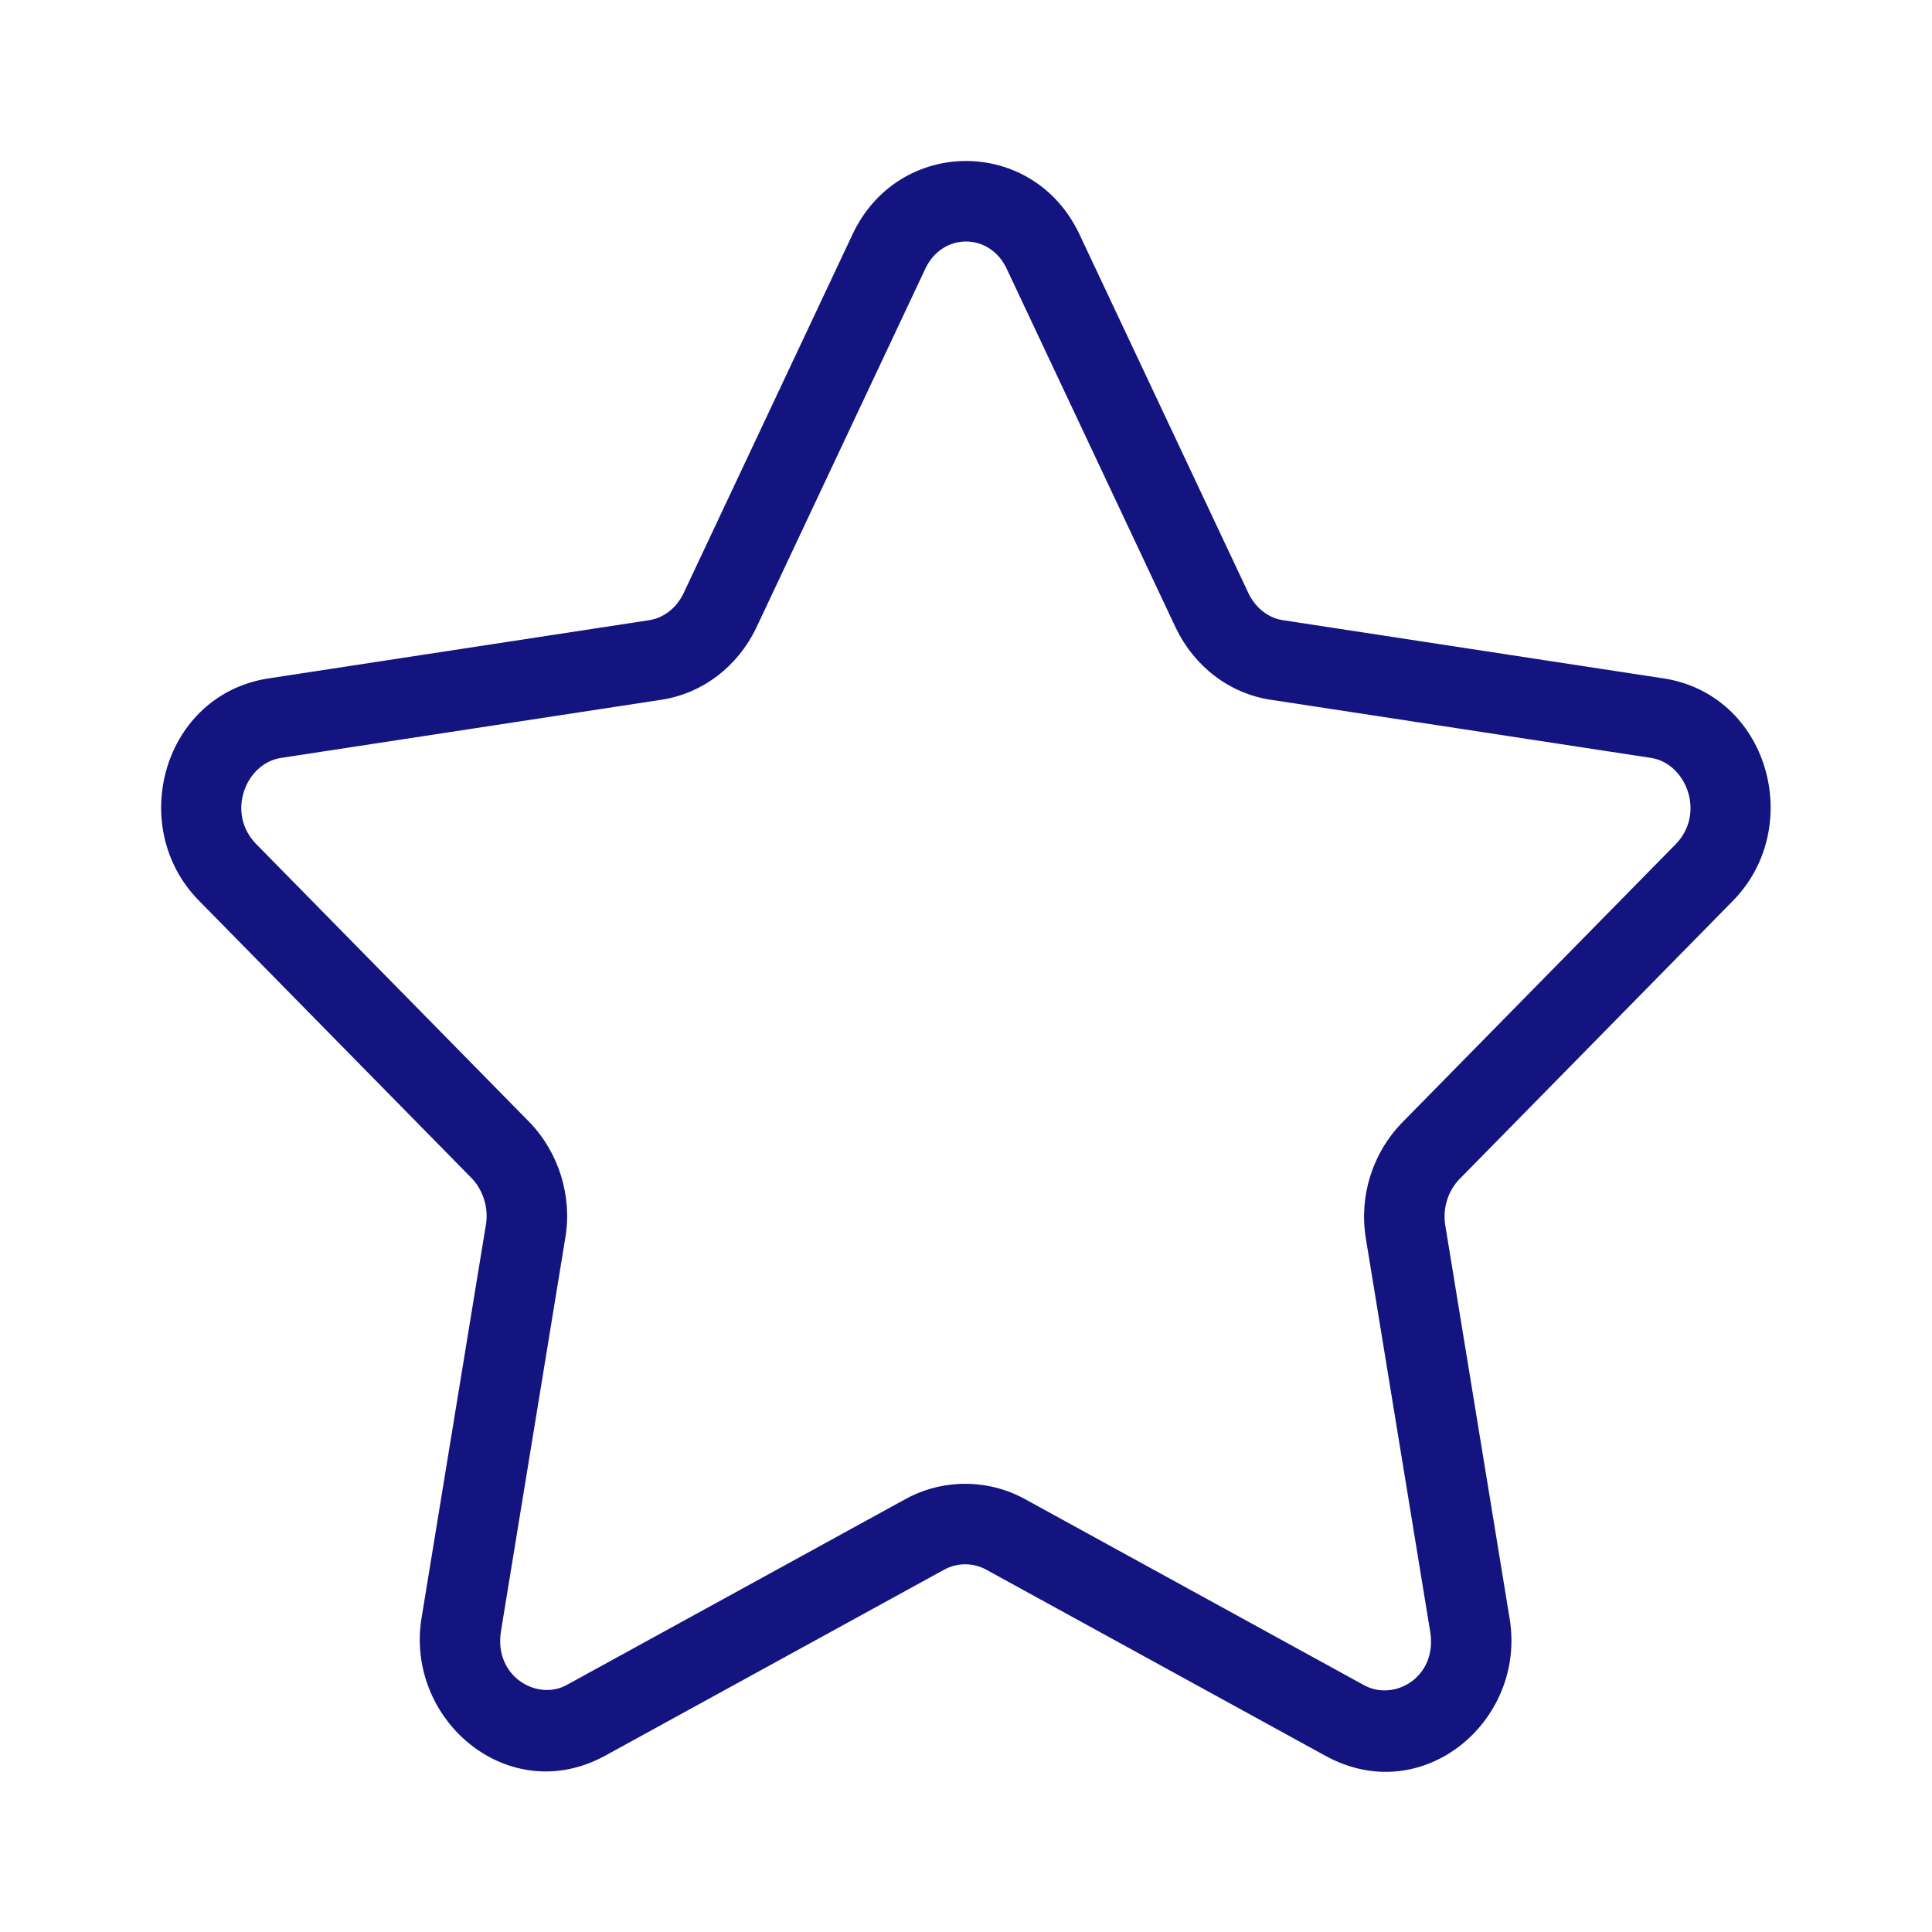 <?xml version="1.0" encoding="UTF-8"?> <svg xmlns="http://www.w3.org/2000/svg" width="47" height="47" viewBox="0 0 47 47" fill="none"><path fill-rule="evenodd" clip-rule="evenodd" d="M24.492 6.542C24.079 5.653 22.921 5.653 22.508 6.542L22.506 6.547L18.389 15.291C17.945 16.205 17.095 16.878 16.065 17.027L6.841 18.437C5.976 18.565 5.5 19.774 6.224 20.525C6.225 20.526 6.225 20.526 6.226 20.527L12.887 27.306C13.589 28.036 13.922 29.09 13.754 30.102C13.754 30.103 13.754 30.102 13.754 30.102L12.188 39.677C12.188 39.677 12.188 39.676 12.188 39.677C12.007 40.788 13.073 41.384 13.784 40.992L22.03 36.467C22.931 35.974 24.03 35.973 24.931 36.467L33.175 40.991L33.181 40.994C33.918 41.404 34.972 40.799 34.793 39.697M34.793 39.697L33.226 30.12C33.059 29.09 33.393 28.055 34.094 27.325L34.101 27.318L40.76 20.542C41.502 19.788 41.019 18.564 40.16 18.437L40.155 18.436L30.941 17.027C30.939 17.027 30.937 17.027 30.935 17.027C29.905 16.878 29.055 16.205 28.612 15.291L28.607 15.281L24.492 6.542M26.267 5.715C25.152 3.317 21.849 3.317 20.733 5.715C20.733 5.715 20.733 5.716 20.732 5.717L16.625 14.441C16.442 14.815 16.12 15.041 15.783 15.089L6.555 16.5C6.554 16.5 6.553 16.5 6.552 16.5C3.973 16.883 3.08 20.095 4.82 21.89L11.478 28.666C11.753 28.954 11.888 29.386 11.822 29.782L11.822 29.785L10.255 39.361C9.849 41.853 12.386 43.998 14.729 42.707C14.729 42.708 14.729 42.707 14.729 42.707L22.972 38.184C23.286 38.012 23.675 38.012 23.989 38.184L32.228 42.705C32.229 42.705 32.23 42.706 32.231 42.706C34.587 44.016 37.133 41.881 36.726 39.381L35.159 29.806C35.159 29.805 35.159 29.806 35.159 29.806C35.092 29.389 35.227 28.975 35.502 28.686C35.504 28.685 35.505 28.684 35.506 28.683L42.156 21.915C43.919 20.124 43.033 16.884 40.449 16.5C40.448 16.5 40.447 16.5 40.446 16.5L31.227 15.09L31.218 15.089C30.88 15.041 30.559 14.815 30.376 14.441L26.268 5.717C26.268 5.716 26.268 5.715 26.267 5.715Z" fill="#131480"></path></svg> 